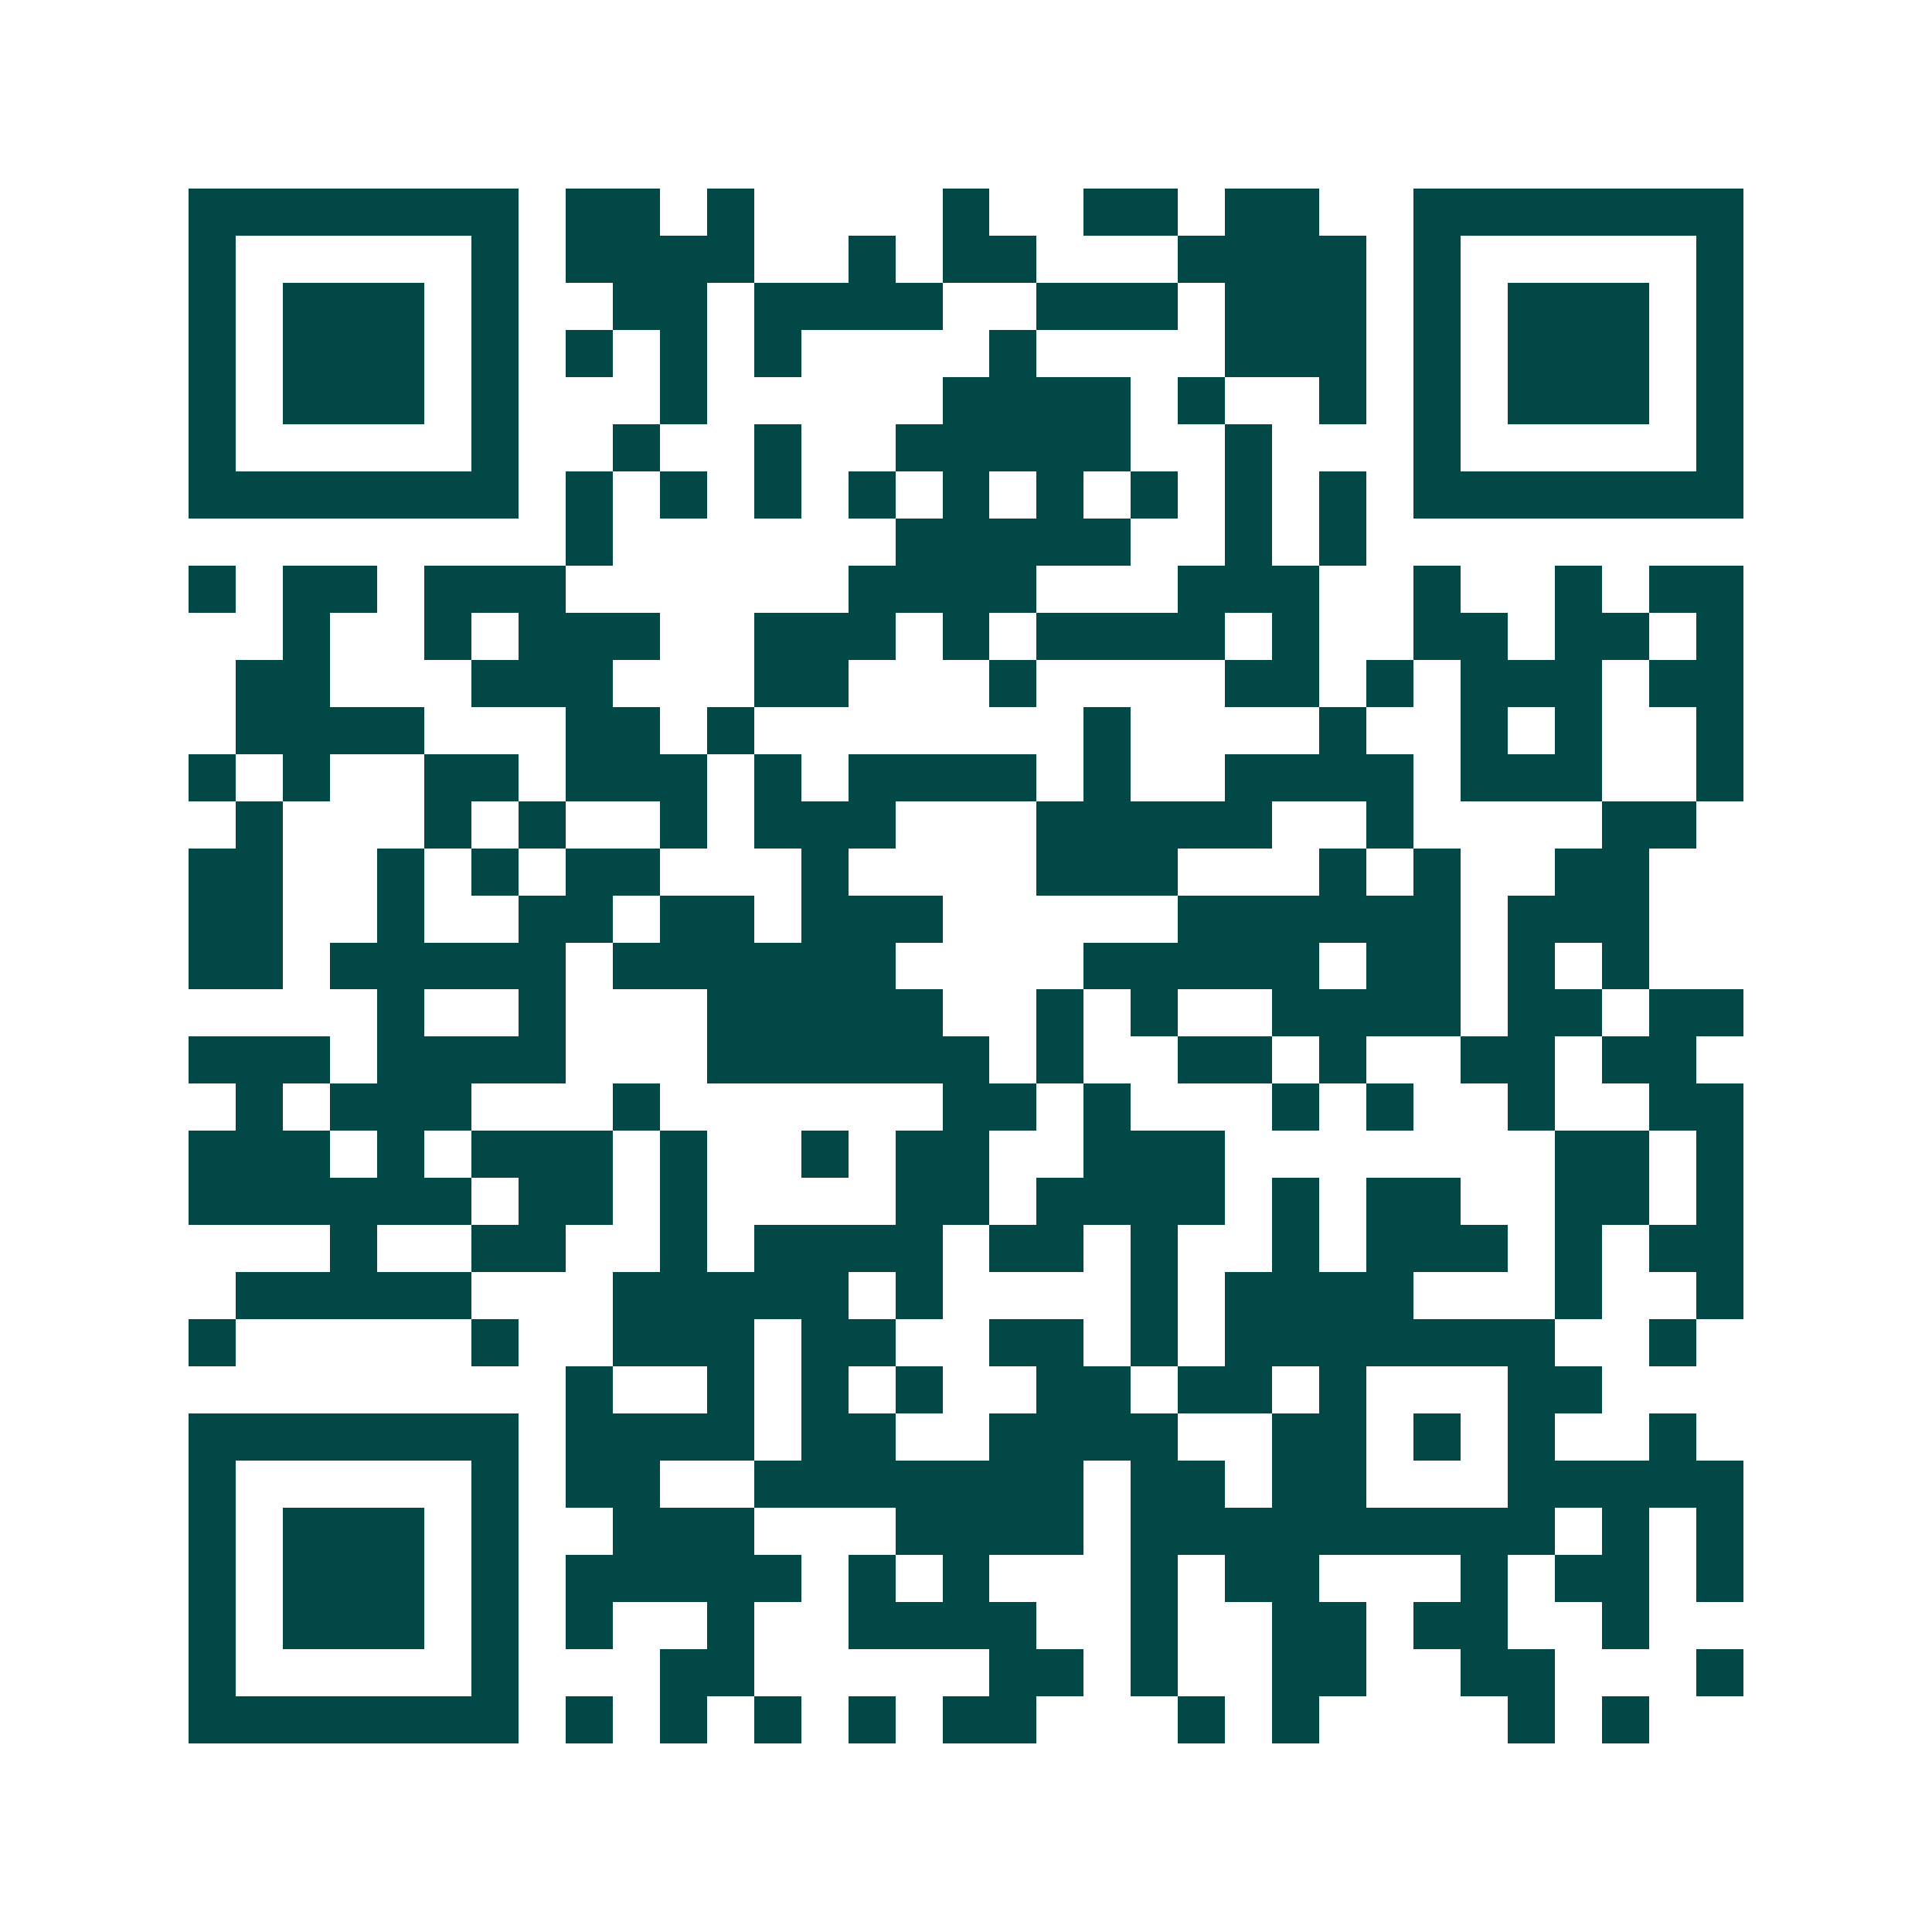 <svg xmlns="http://www.w3.org/2000/svg" width="200" height="200" viewBox="0 0 41 41" shape-rendering="crispEdges"><path fill="#ffffff" d="M0 0h41v41H0z"/><path stroke="#014847" d="M4 4.5h7m1 0h2m1 0h1m4 0h1m2 0h2m1 0h2m2 0h7M4 5.5h1m5 0h1m1 0h4m2 0h1m1 0h2m3 0h4m1 0h1m5 0h1M4 6.5h1m1 0h3m1 0h1m2 0h2m1 0h4m2 0h3m1 0h3m1 0h1m1 0h3m1 0h1M4 7.5h1m1 0h3m1 0h1m1 0h1m1 0h1m1 0h1m4 0h1m4 0h3m1 0h1m1 0h3m1 0h1M4 8.5h1m1 0h3m1 0h1m3 0h1m5 0h4m1 0h1m2 0h1m1 0h1m1 0h3m1 0h1M4 9.5h1m5 0h1m2 0h1m2 0h1m2 0h5m2 0h1m3 0h1m5 0h1M4 10.5h7m1 0h1m1 0h1m1 0h1m1 0h1m1 0h1m1 0h1m1 0h1m1 0h1m1 0h1m1 0h7M12 11.5h1m6 0h5m2 0h1m1 0h1M4 12.5h1m1 0h2m1 0h3m6 0h4m3 0h3m2 0h1m2 0h1m1 0h2M6 13.5h1m2 0h1m1 0h3m2 0h3m1 0h1m1 0h4m1 0h1m2 0h2m1 0h2m1 0h1M5 14.5h2m3 0h3m3 0h2m3 0h1m4 0h2m1 0h1m1 0h3m1 0h2M5 15.5h4m3 0h2m1 0h1m7 0h1m4 0h1m2 0h1m1 0h1m2 0h1M4 16.5h1m1 0h1m2 0h2m1 0h3m1 0h1m1 0h4m1 0h1m2 0h4m1 0h3m2 0h1M5 17.5h1m3 0h1m1 0h1m2 0h1m1 0h3m3 0h5m2 0h1m4 0h2M4 18.5h2m2 0h1m1 0h1m1 0h2m3 0h1m4 0h3m3 0h1m1 0h1m2 0h2M4 19.5h2m2 0h1m2 0h2m1 0h2m1 0h3m5 0h6m1 0h3M4 20.5h2m1 0h5m1 0h6m4 0h5m1 0h2m1 0h1m1 0h1M8 21.5h1m2 0h1m3 0h5m2 0h1m1 0h1m2 0h4m1 0h2m1 0h2M4 22.5h3m1 0h4m3 0h6m1 0h1m2 0h2m1 0h1m2 0h2m1 0h2M5 23.5h1m1 0h3m3 0h1m6 0h2m1 0h1m3 0h1m1 0h1m2 0h1m2 0h2M4 24.5h3m1 0h1m1 0h3m1 0h1m2 0h1m1 0h2m2 0h3m7 0h2m1 0h1M4 25.5h6m1 0h2m1 0h1m4 0h2m1 0h4m1 0h1m1 0h2m2 0h2m1 0h1M7 26.5h1m2 0h2m2 0h1m1 0h4m1 0h2m1 0h1m2 0h1m1 0h3m1 0h1m1 0h2M5 27.5h5m3 0h5m1 0h1m4 0h1m1 0h4m3 0h1m2 0h1M4 28.5h1m5 0h1m2 0h3m1 0h2m2 0h2m1 0h1m1 0h7m2 0h1M12 29.5h1m2 0h1m1 0h1m1 0h1m2 0h2m1 0h2m1 0h1m3 0h2M4 30.5h7m1 0h4m1 0h2m2 0h4m2 0h2m1 0h1m1 0h1m2 0h1M4 31.5h1m5 0h1m1 0h2m2 0h7m1 0h2m1 0h2m3 0h5M4 32.5h1m1 0h3m1 0h1m2 0h3m3 0h4m1 0h9m1 0h1m1 0h1M4 33.5h1m1 0h3m1 0h1m1 0h5m1 0h1m1 0h1m3 0h1m1 0h2m3 0h1m1 0h2m1 0h1M4 34.5h1m1 0h3m1 0h1m1 0h1m2 0h1m2 0h4m2 0h1m2 0h2m1 0h2m2 0h1M4 35.5h1m5 0h1m3 0h2m5 0h2m1 0h1m2 0h2m2 0h2m3 0h1M4 36.5h7m1 0h1m1 0h1m1 0h1m1 0h1m1 0h2m3 0h1m1 0h1m4 0h1m1 0h1"/></svg>
